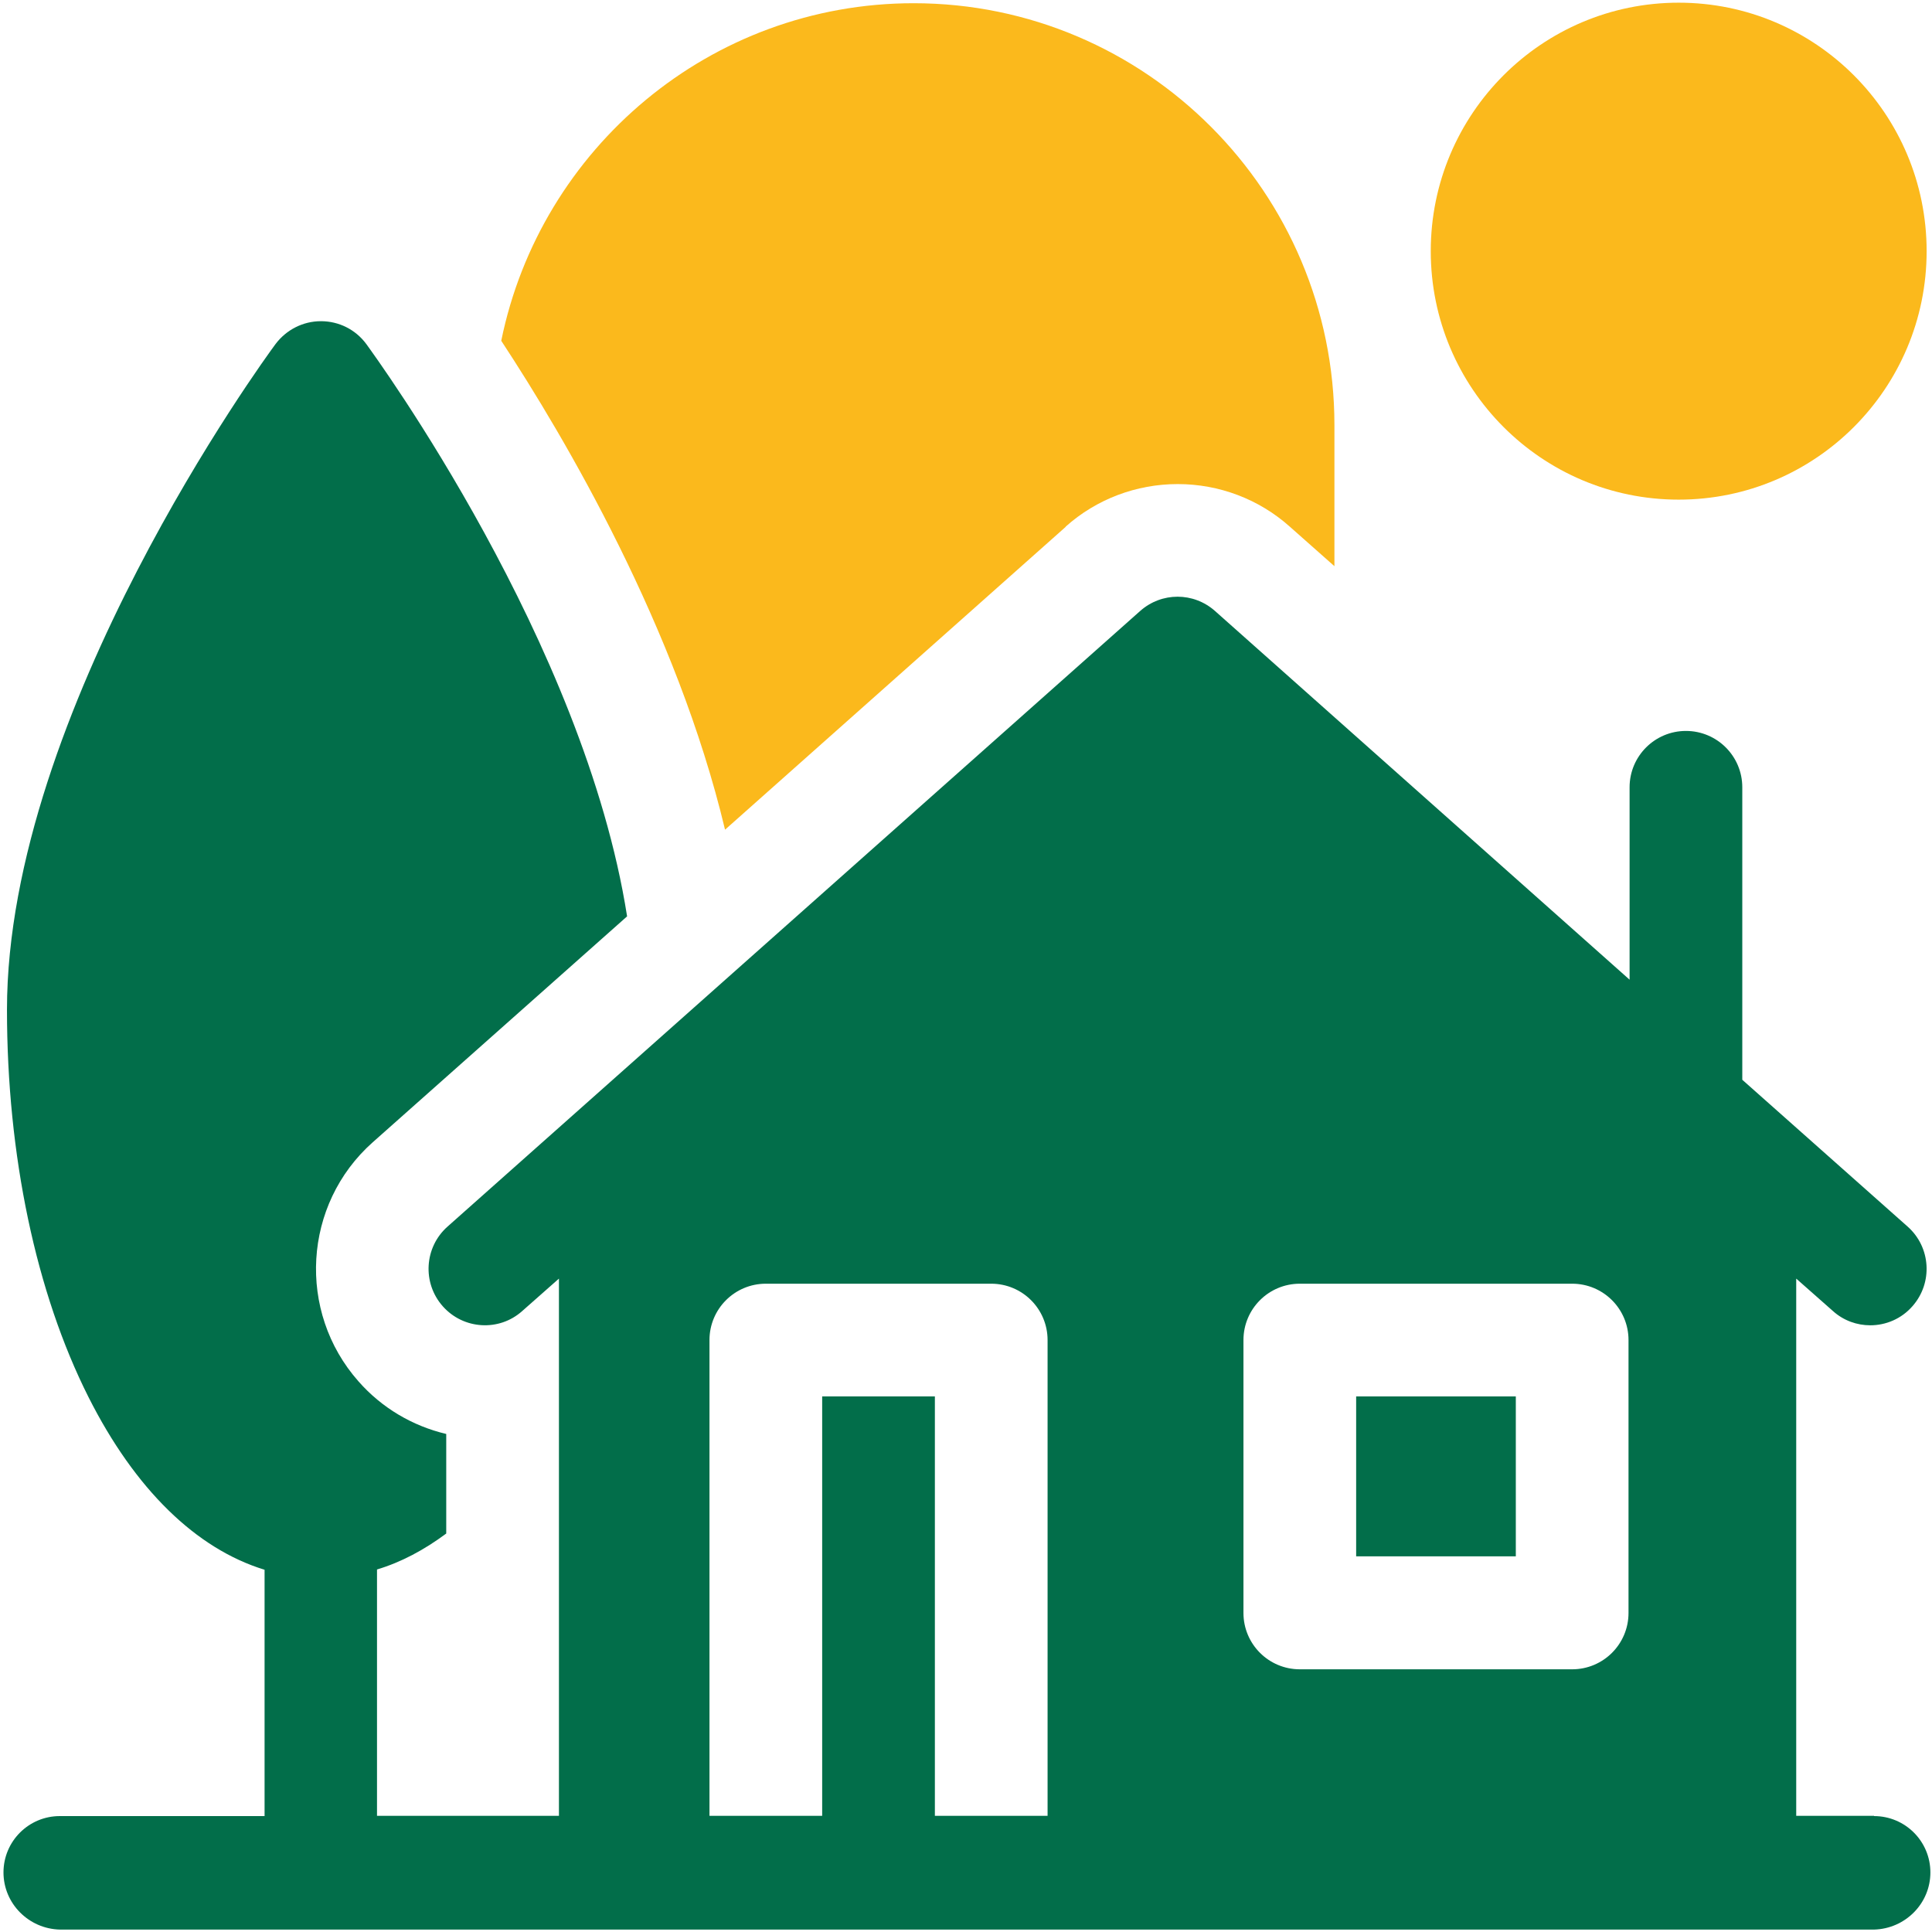 <?xml version="1.0" encoding="UTF-8"?><svg id="uuid-b5b1b383-3fdd-4e73-b096-e877b393d4ba" xmlns="http://www.w3.org/2000/svg" width="72" height="72" viewBox="0 0 72 72"><defs><style>.uuid-282c616c-ec1c-42ea-b8fa-9d4d2692bf14{fill:#026e4a;}.uuid-8693d176-8393-4065-93b5-3e83e347e964{fill:#fbb91c;}</style></defs><ellipse class="uuid-8693d176-8393-4065-93b5-3e83e347e964" cx="62.56" cy="9.36" rx="9.24" ry="9.26"/><path class="uuid-282c616c-ec1c-42ea-b8fa-9d4d2692bf14" d="m50.54,52.04h5.95v5.96h-5.95v-5.96Z"/><path class="uuid-8693d176-8393-4065-93b5-3e83e347e964" d="m39.71,19.63c1.15-1.03,2.64-1.59,4.18-1.59s3.03.56,4.18,1.59l1.66,1.47v-5.26C49.73,7.17,42.7.12,34.05.12c-7.58,0-13.91,5.41-15.37,12.58,2.38,3.62,6.55,10.71,8.34,18.22l12.7-11.29Z"/><path class="uuid-282c616c-ec1c-42ea-b8fa-9d4d2692bf14" d="m69.84,67.67h-2.9v-20.02l1.37,1.21c.4.36.9.53,1.39.53.58,0,1.16-.24,1.57-.71.77-.87.69-2.2-.18-2.97l-6.16-5.47v-10.9c0-1.16-.94-2.1-2.1-2.1s-2.1.94-2.1,2.1v7.17l-15.45-13.74c-.8-.71-1.99-.71-2.79,0l-25.81,22.94c-.87.77-.95,2.1-.18,2.97.77.87,2.1.95,2.96.18l1.37-1.21v20.02h-6.78v-9.18c.9-.27,1.76-.73,2.58-1.34v-3.71c-1.26-.3-2.4-.97-3.27-1.96-2.3-2.6-2.07-6.6.53-8.91l9.48-8.42c-1.6-10.2-9.36-20.83-9.72-21.33-.4-.54-1.02-.85-1.69-.85s-1.29.32-1.69.85c-.41.55-10.01,13.71-10.01,24.81,0,5.42,1.08,10.55,3.04,14.44,1.73,3.43,4.01,5.65,6.56,6.43v9.18H2.23c-1.16,0-2.1.94-2.1,2.1s.94,2.1,2.1,2.13h67.61c1.16-.03,2.1-.97,2.1-2.13s-.94-2.1-2.1-2.1h0Zm-23.5-17.73c0-1.16.94-2.1,2.1-2.1h10.15c1.16,0,2.1.94,2.1,2.1v10.17c0,1.16-.94,2.1-2.1,2.1h-10.15c-1.16,0-2.1-.94-2.1-2.1v-10.17Zm-11.5,17.73v-15.63h-4.2v15.63h-4.2v-17.73c0-1.16.94-2.1,2.1-2.1h8.4c1.16,0,2.1.94,2.1,2.1v17.73h-4.2Z"/></svg>